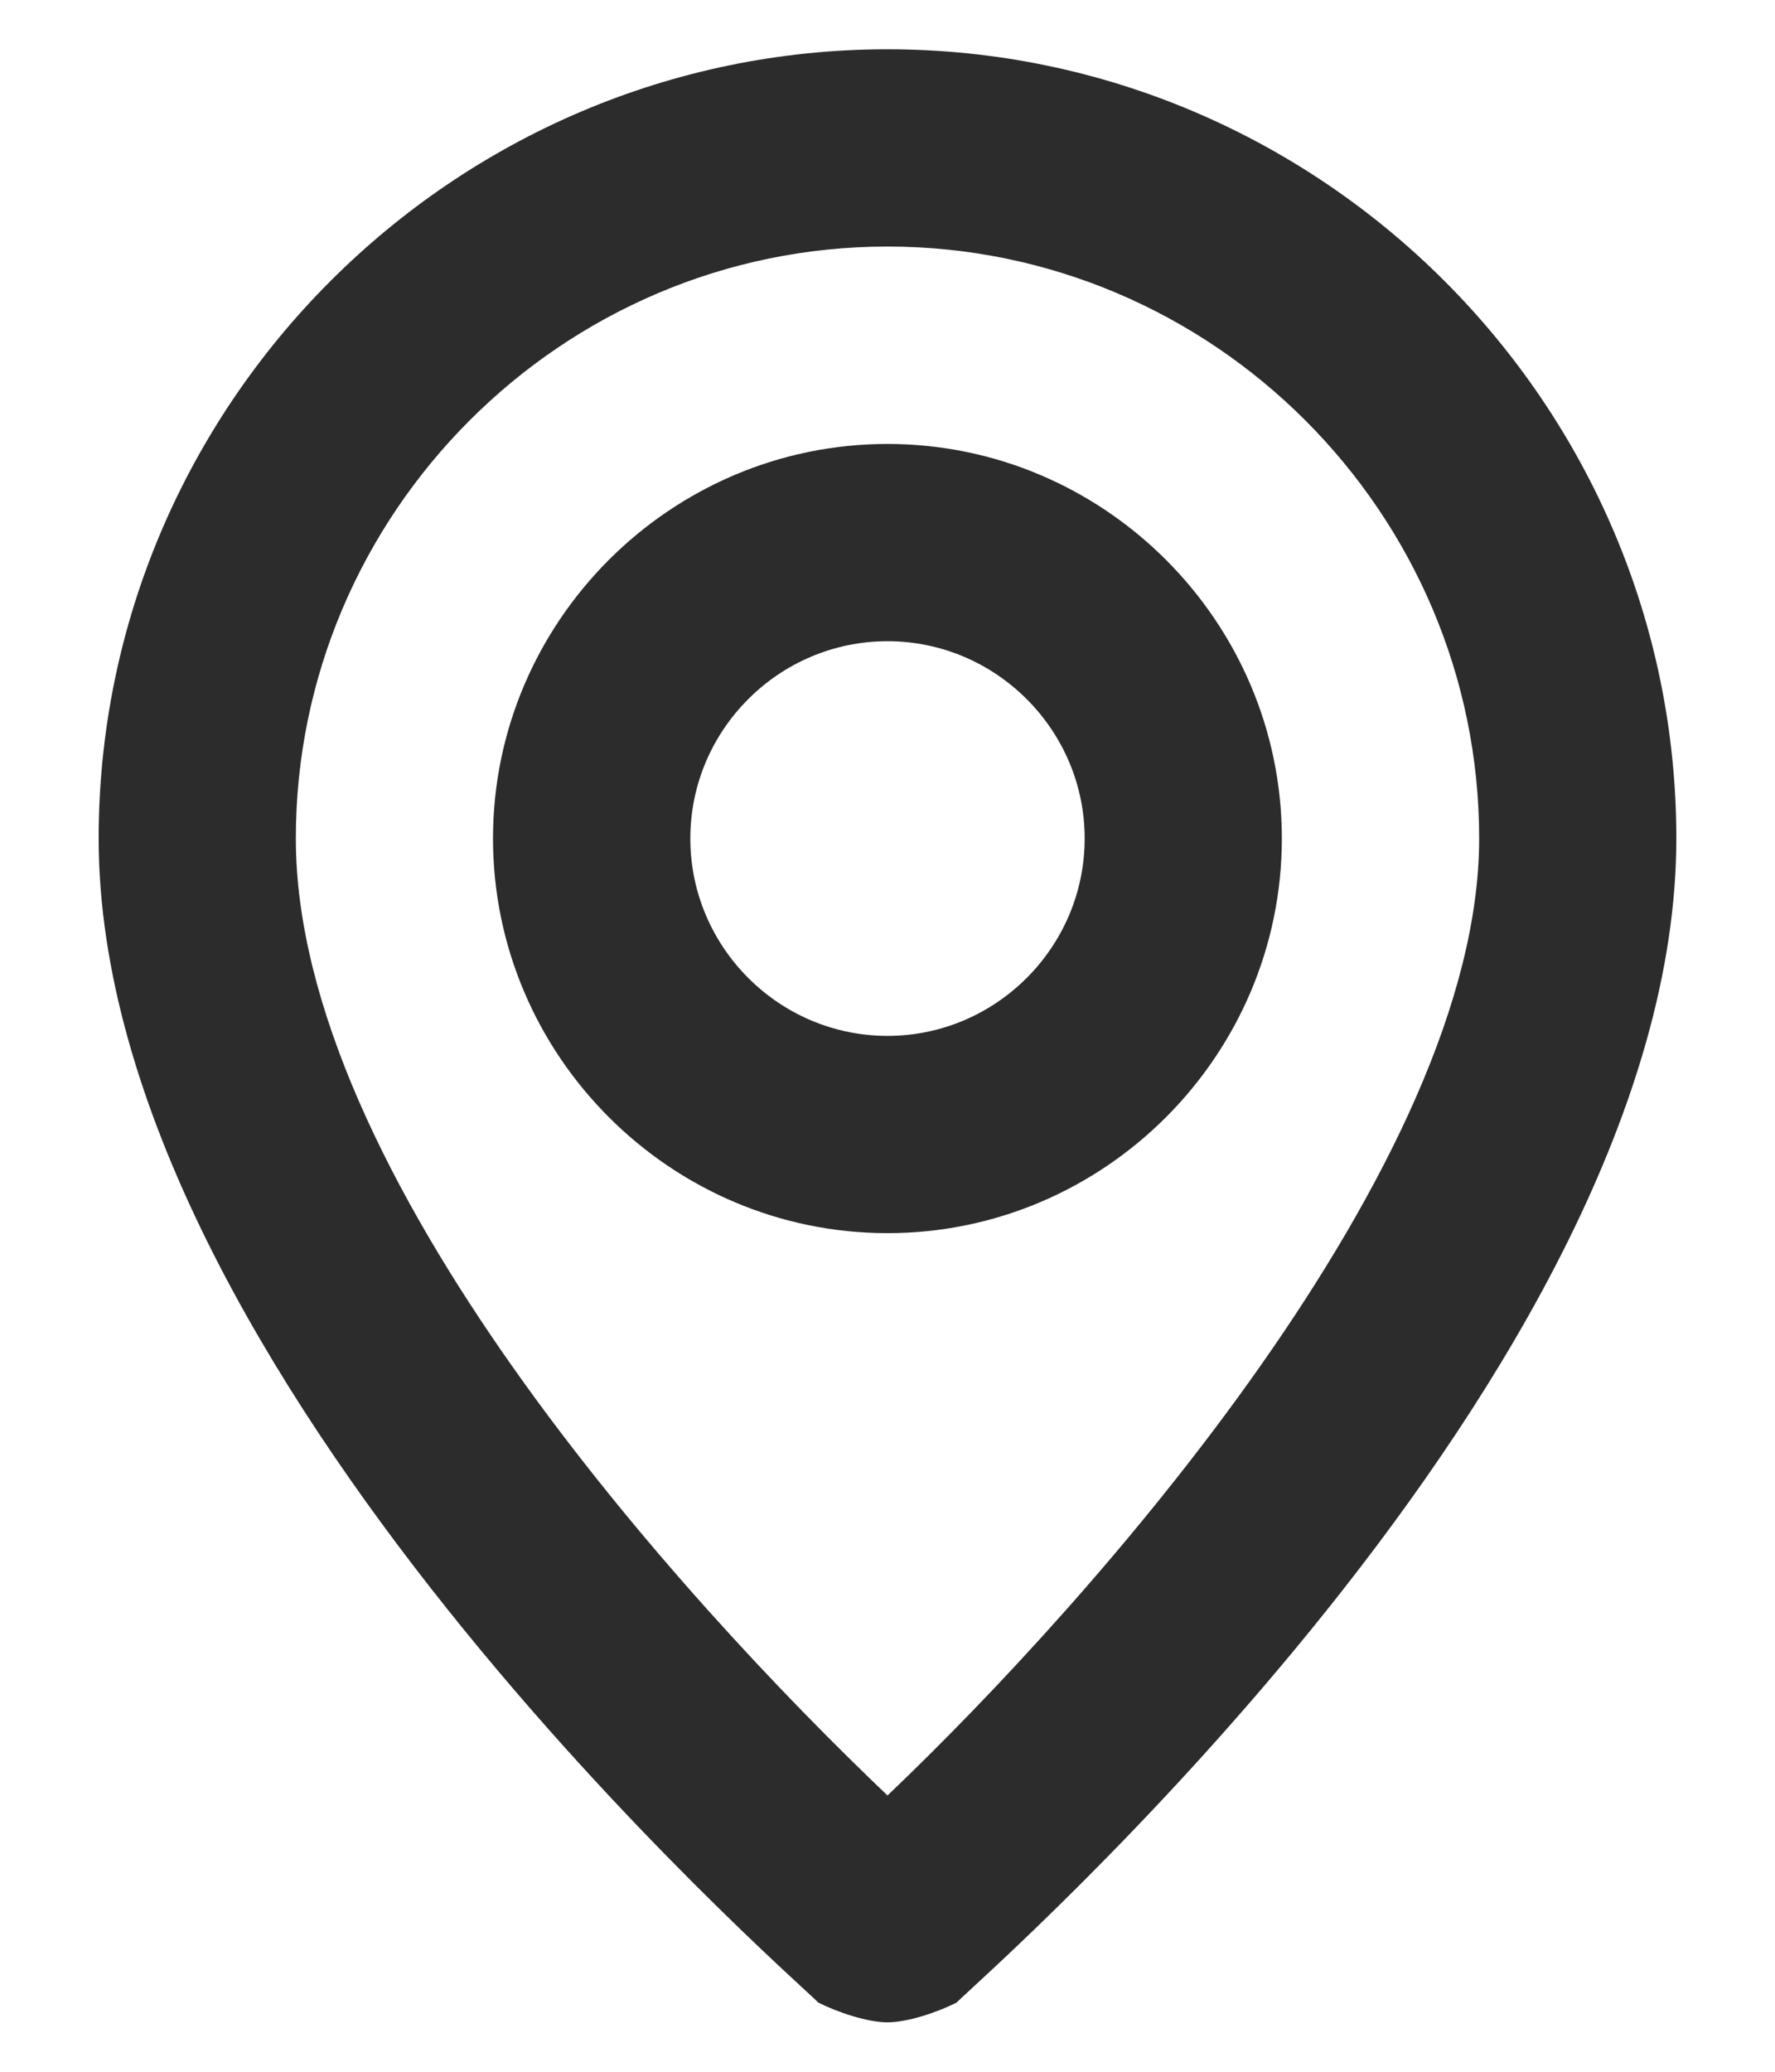 <?xml version="1.0" encoding="UTF-8"?> <svg xmlns="http://www.w3.org/2000/svg" width="12" height="14" viewBox="0 0 12 14" fill="none"> <path d="M6 0.333C3.067 0.333 0.667 2.733 0.667 5.666C0.667 9.266 5.333 13.333 5.533 13.533C5.667 13.6 5.867 13.666 6 13.666C6.133 13.666 6.333 13.6 6.466 13.533C6.667 13.333 11.333 9.266 11.333 5.666C11.333 2.733 8.933 0.333 6 0.333ZM6 12.133C4.6 10.8 2 7.933 2 5.666C2 3.466 3.8 1.666 6 1.666C8.2 1.666 10 3.466 10 5.666C10 7.866 7.4 10.8 6 12.133ZM6 3C4.533 3 3.333 4.2 3.333 5.666C3.333 7.133 4.533 8.333 6 8.333C7.466 8.333 8.666 7.133 8.666 5.666C8.666 4.2 7.466 3 6 3ZM6 7C5.266 7 4.667 6.4 4.667 5.666C4.667 4.933 5.266 4.333 6 4.333C6.733 4.333 7.333 4.933 7.333 5.666C7.333 6.4 6.733 7 6 7Z" fill="#2C2C2C"></path> </svg> 